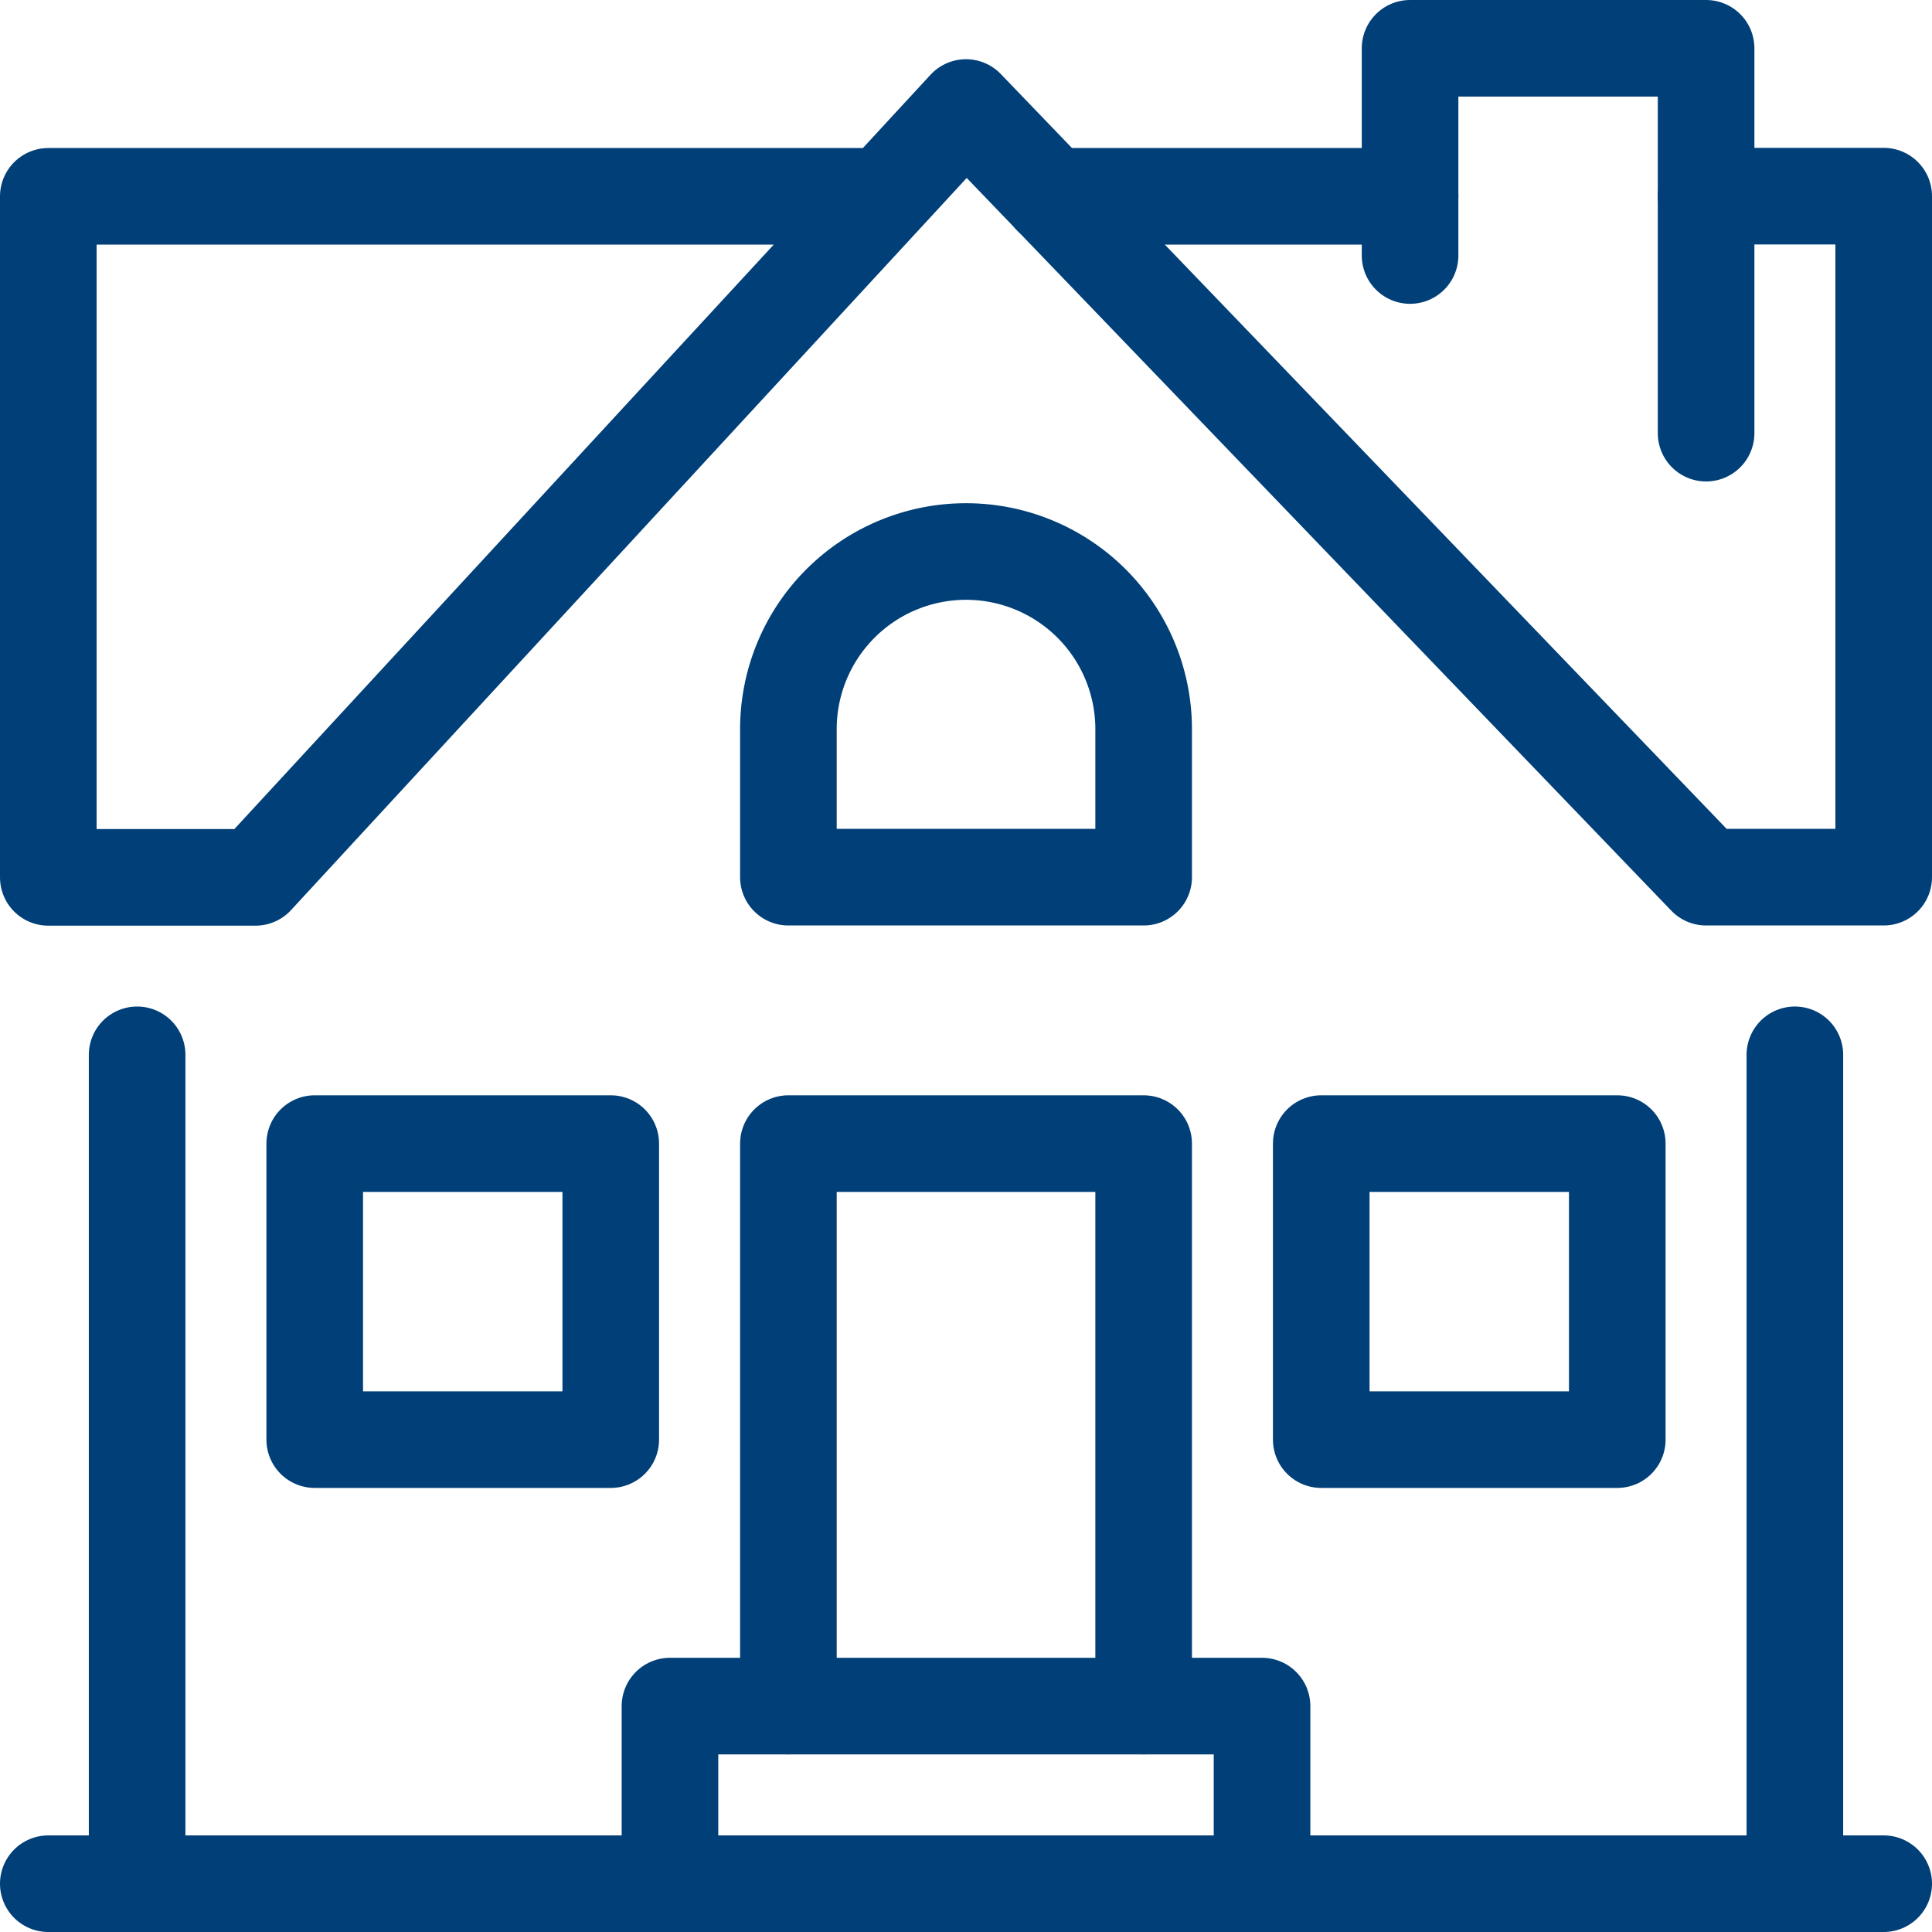 <svg xmlns="http://www.w3.org/2000/svg" xmlns:xlink="http://www.w3.org/1999/xlink" width="40" height="40" viewBox="0 0 40 40">
  <defs>
    <clipPath id="clip-icon-objekt-objekttyp">
      <rect width="40" height="40"/>
    </clipPath>
  </defs>
  <g id="icon-objekt-objekttyp" clip-path="url(#clip-icon-objekt-objekttyp)">
    <g id="Gruppe_674" data-name="Gruppe 674" transform="translate(311 104)">
      <line id="Linie_517" data-name="Linie 517" x2="38" transform="translate(-310 -65)" fill="none" stroke="#003f77" stroke-linecap="round" stroke-linejoin="round" stroke-width="2"/>
      <path id="Pfad_1214" data-name="Pfad 1214" d="M21.3,13.839H4v14.1h4.29L23,12,38.323,27.935H42v-14.1H38.323" transform="translate(-314 -113.774)" fill="none" stroke="#003f77" stroke-linecap="round" stroke-linejoin="round" stroke-width="2"/>
      <path id="Pfad_1215" data-name="Pfad 1215" d="M188,8.29V4h6.129v7.968" transform="translate(-469.806 -107)" fill="none" stroke="#003f77" stroke-linecap="round" stroke-linejoin="round" stroke-width="2"/>
      <line id="Linie_518" data-name="Linie 518" y1="17.161" transform="translate(-273.839 -82.161)" fill="none" stroke="#003f77" stroke-linecap="round" stroke-linejoin="round" stroke-width="2"/>
      <path id="Pfad_1216" data-name="Pfad 1216" d="M104,163.645V152h7.355v11.645" transform="translate(-398.677 -232.323)" fill="none" stroke="#003f77" stroke-linecap="round" stroke-linejoin="round" stroke-width="2"/>
      <line id="Linie_519" data-name="Linie 519" y2="17.161" transform="translate(-308.161 -82.161)" fill="none" stroke="#003f77" stroke-linecap="round" stroke-linejoin="round" stroke-width="2"/>
      <rect id="Rechteck_316" data-name="Rechteck 316" width="6.129" height="6.129" transform="translate(-283.645 -80.323)" fill="none" stroke="#003f77" stroke-linecap="round" stroke-linejoin="round" stroke-width="2"/>
      <rect id="Rechteck_317" data-name="Rechteck 317" width="6.129" height="6.129" transform="translate(-304.484 -80.323)" fill="none" stroke="#003f77" stroke-linecap="round" stroke-linejoin="round" stroke-width="2"/>
      <path id="Pfad_1217" data-name="Pfad 1217" d="M88,231.677V228h12.258v3.677" transform="translate(-385.129 -296.677)" fill="none" stroke="#003f77" stroke-linecap="round" stroke-linejoin="round" stroke-width="2"/>
      <line id="Linie_520" data-name="Linie 520" x1="7.427" transform="translate(-289.233 -99.935)" fill="none" stroke="#003f77" stroke-linecap="round" stroke-linejoin="round" stroke-width="2"/>
      <path id="Pfad_1218" data-name="Pfad 1218" d="M111.355,78.742H104V75.677a3.677,3.677,0,0,1,7.355,0Z" transform="translate(-398.677 -164.581)" fill="none" stroke="#003f77" stroke-linecap="round" stroke-linejoin="round" stroke-width="2"/>
    </g>
  </g>
</svg>

